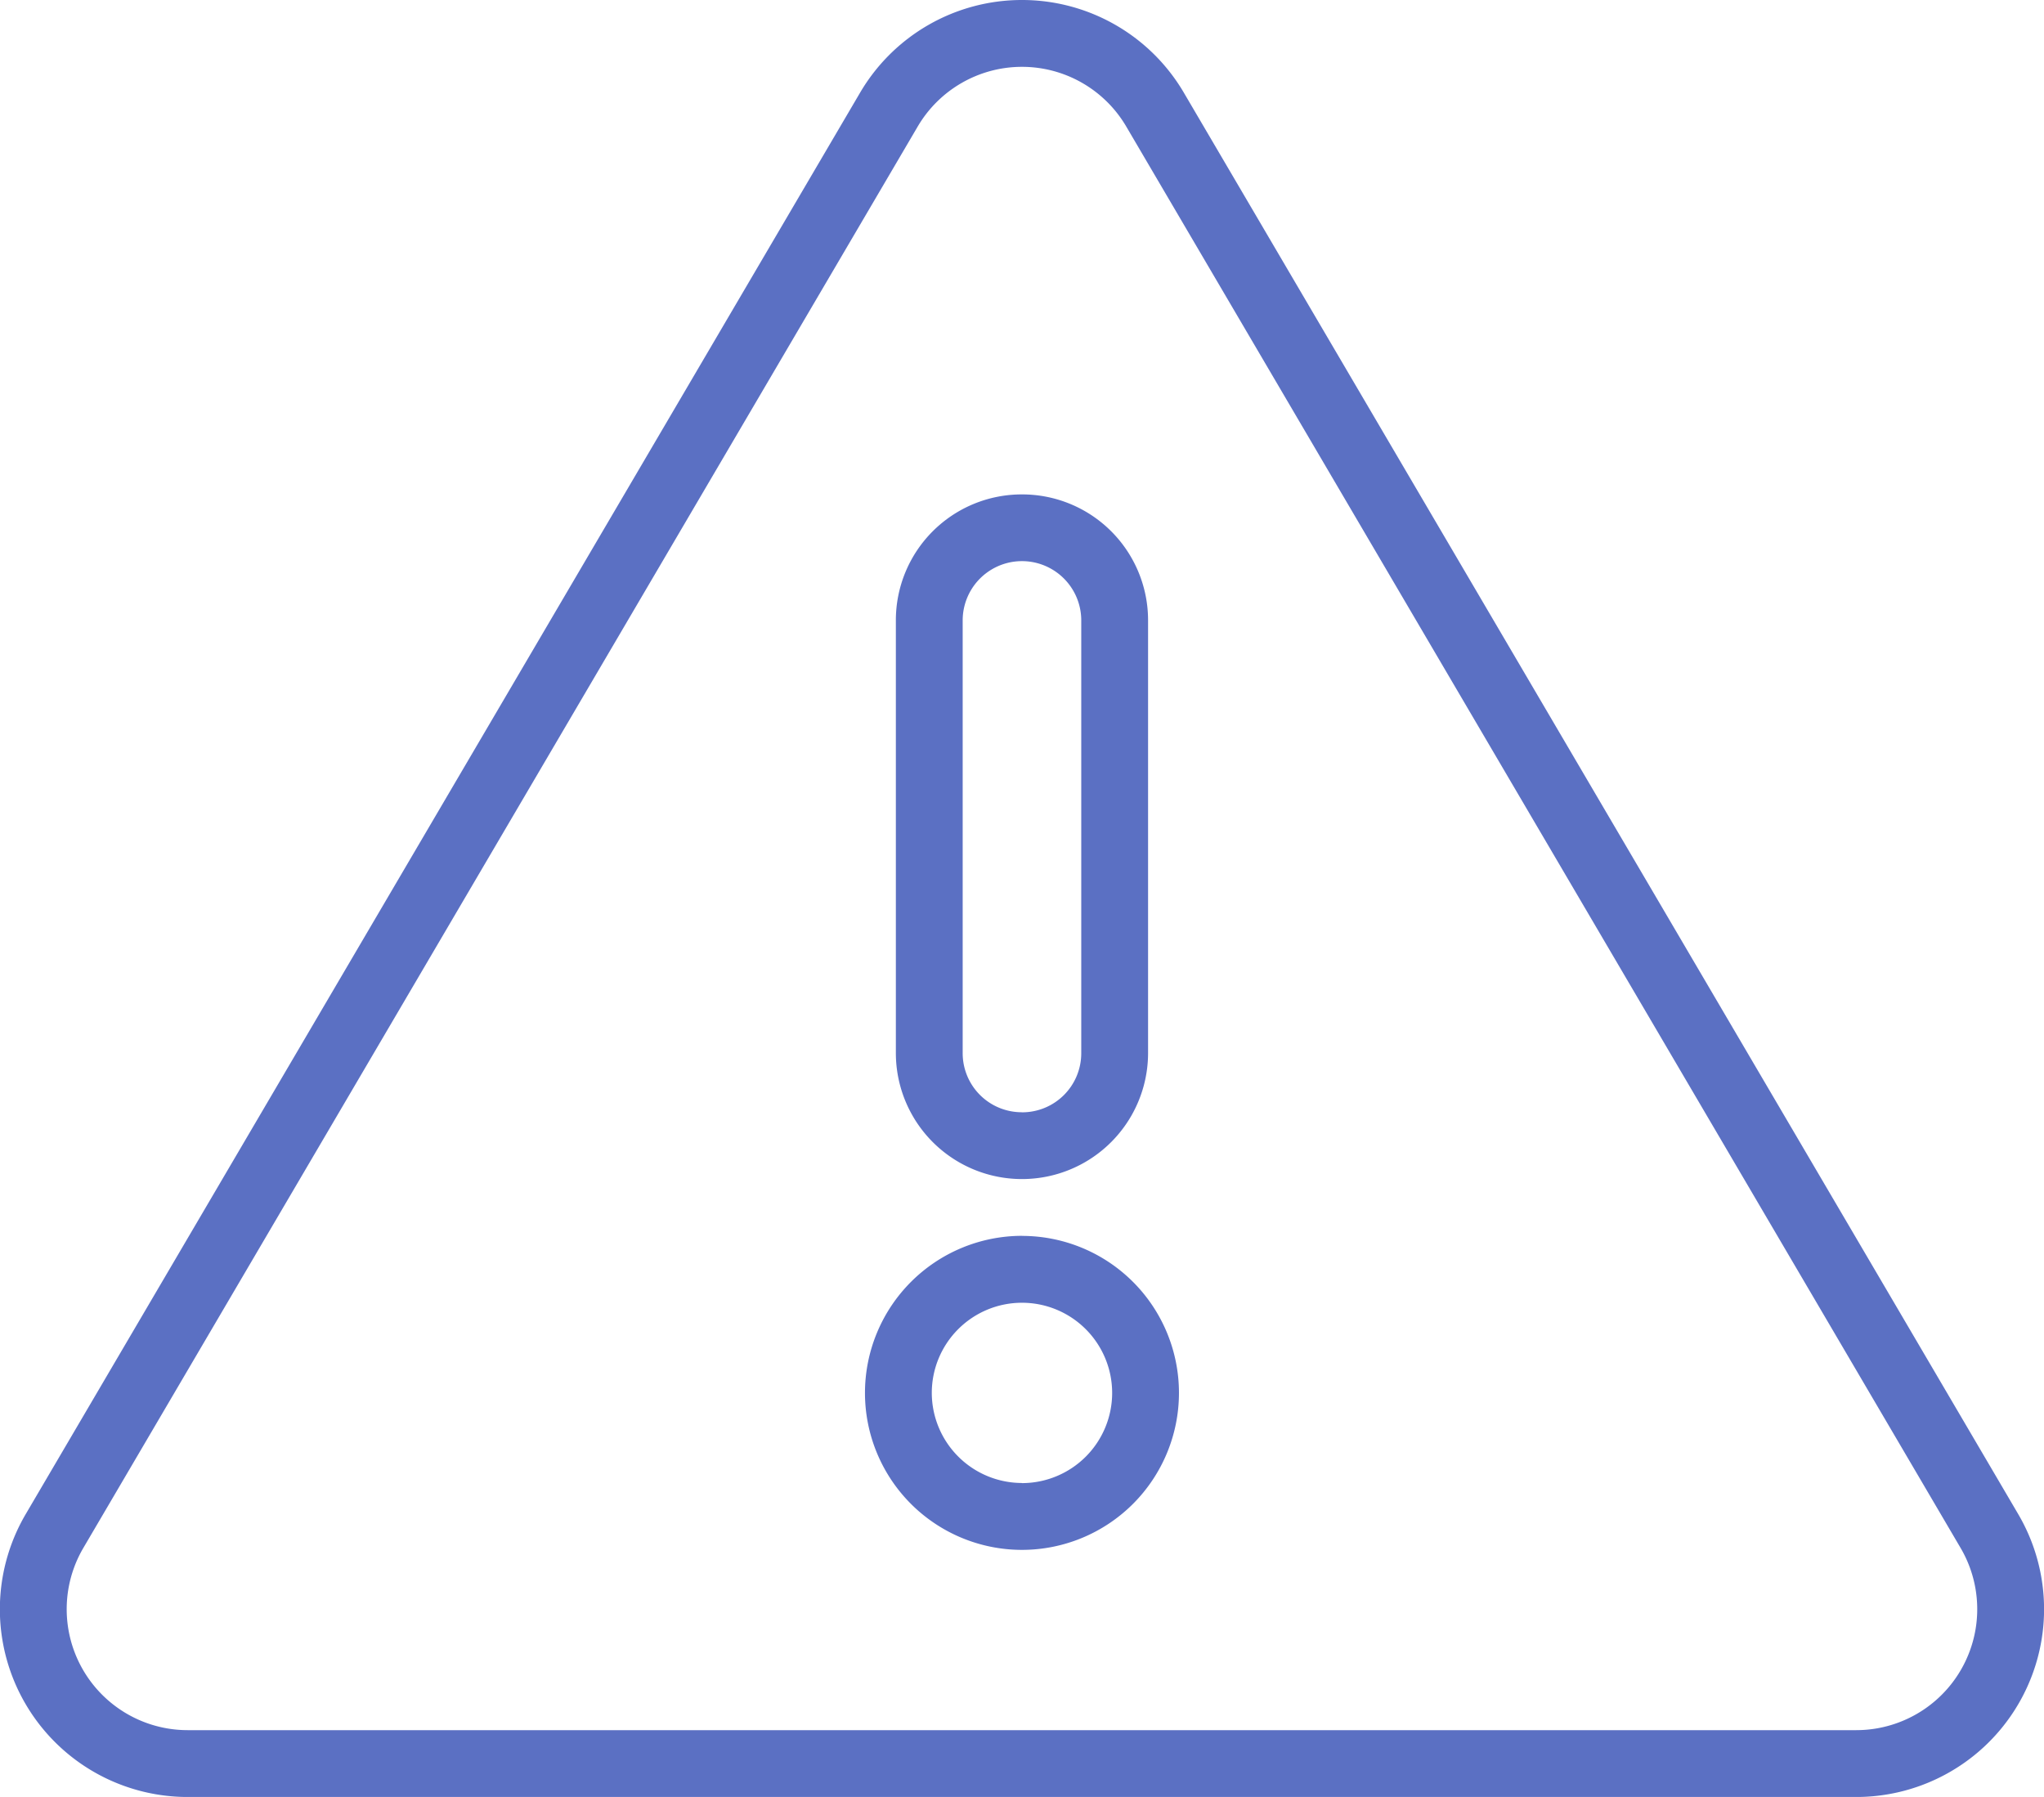 <?xml version="1.0" encoding="UTF-8"?>
<svg xmlns="http://www.w3.org/2000/svg" width="91.775" height="80.687" viewBox="0 0 91.775 80.687">
  <path id="IntrusionDetection" d="M44.423,30.5A8.423,8.423,0,0,1,51.7,34.676L89.155,98.488a8.432,8.432,0,0,1-7.276,12.7H6.967A8.432,8.432,0,0,1-.31,98.49L37.147,34.674A8.423,8.423,0,0,1,44.423,30.5Zm37.456,77.687a5.432,5.432,0,0,0,4.69-8.178L49.112,36.193a5.429,5.429,0,0,0-9.377,0L2.278,100.007a5.432,5.432,0,0,0,4.689,8.18ZM44.423,52.7a5.652,5.652,0,0,1,5.662,5.662V77.78a5.662,5.662,0,1,1-11.324,0V58.358A5.652,5.652,0,0,1,44.423,52.7Zm0,27.745a2.652,2.652,0,0,0,2.662-2.662V58.358a2.662,2.662,0,1,0-5.324,0V77.78a2.652,2.652,0,0,0,2.662,2.662Zm0,5.549a7.049,7.049,0,1,1-7.049,7.049A7.057,7.057,0,0,1,44.423,85.991Zm0,11.1a4.049,4.049,0,1,0-4.049-4.049A4.054,4.054,0,0,0,44.423,97.089Z" transform="translate(1.463 -30.5)" fill="#5b70c3"></path>
</svg>
